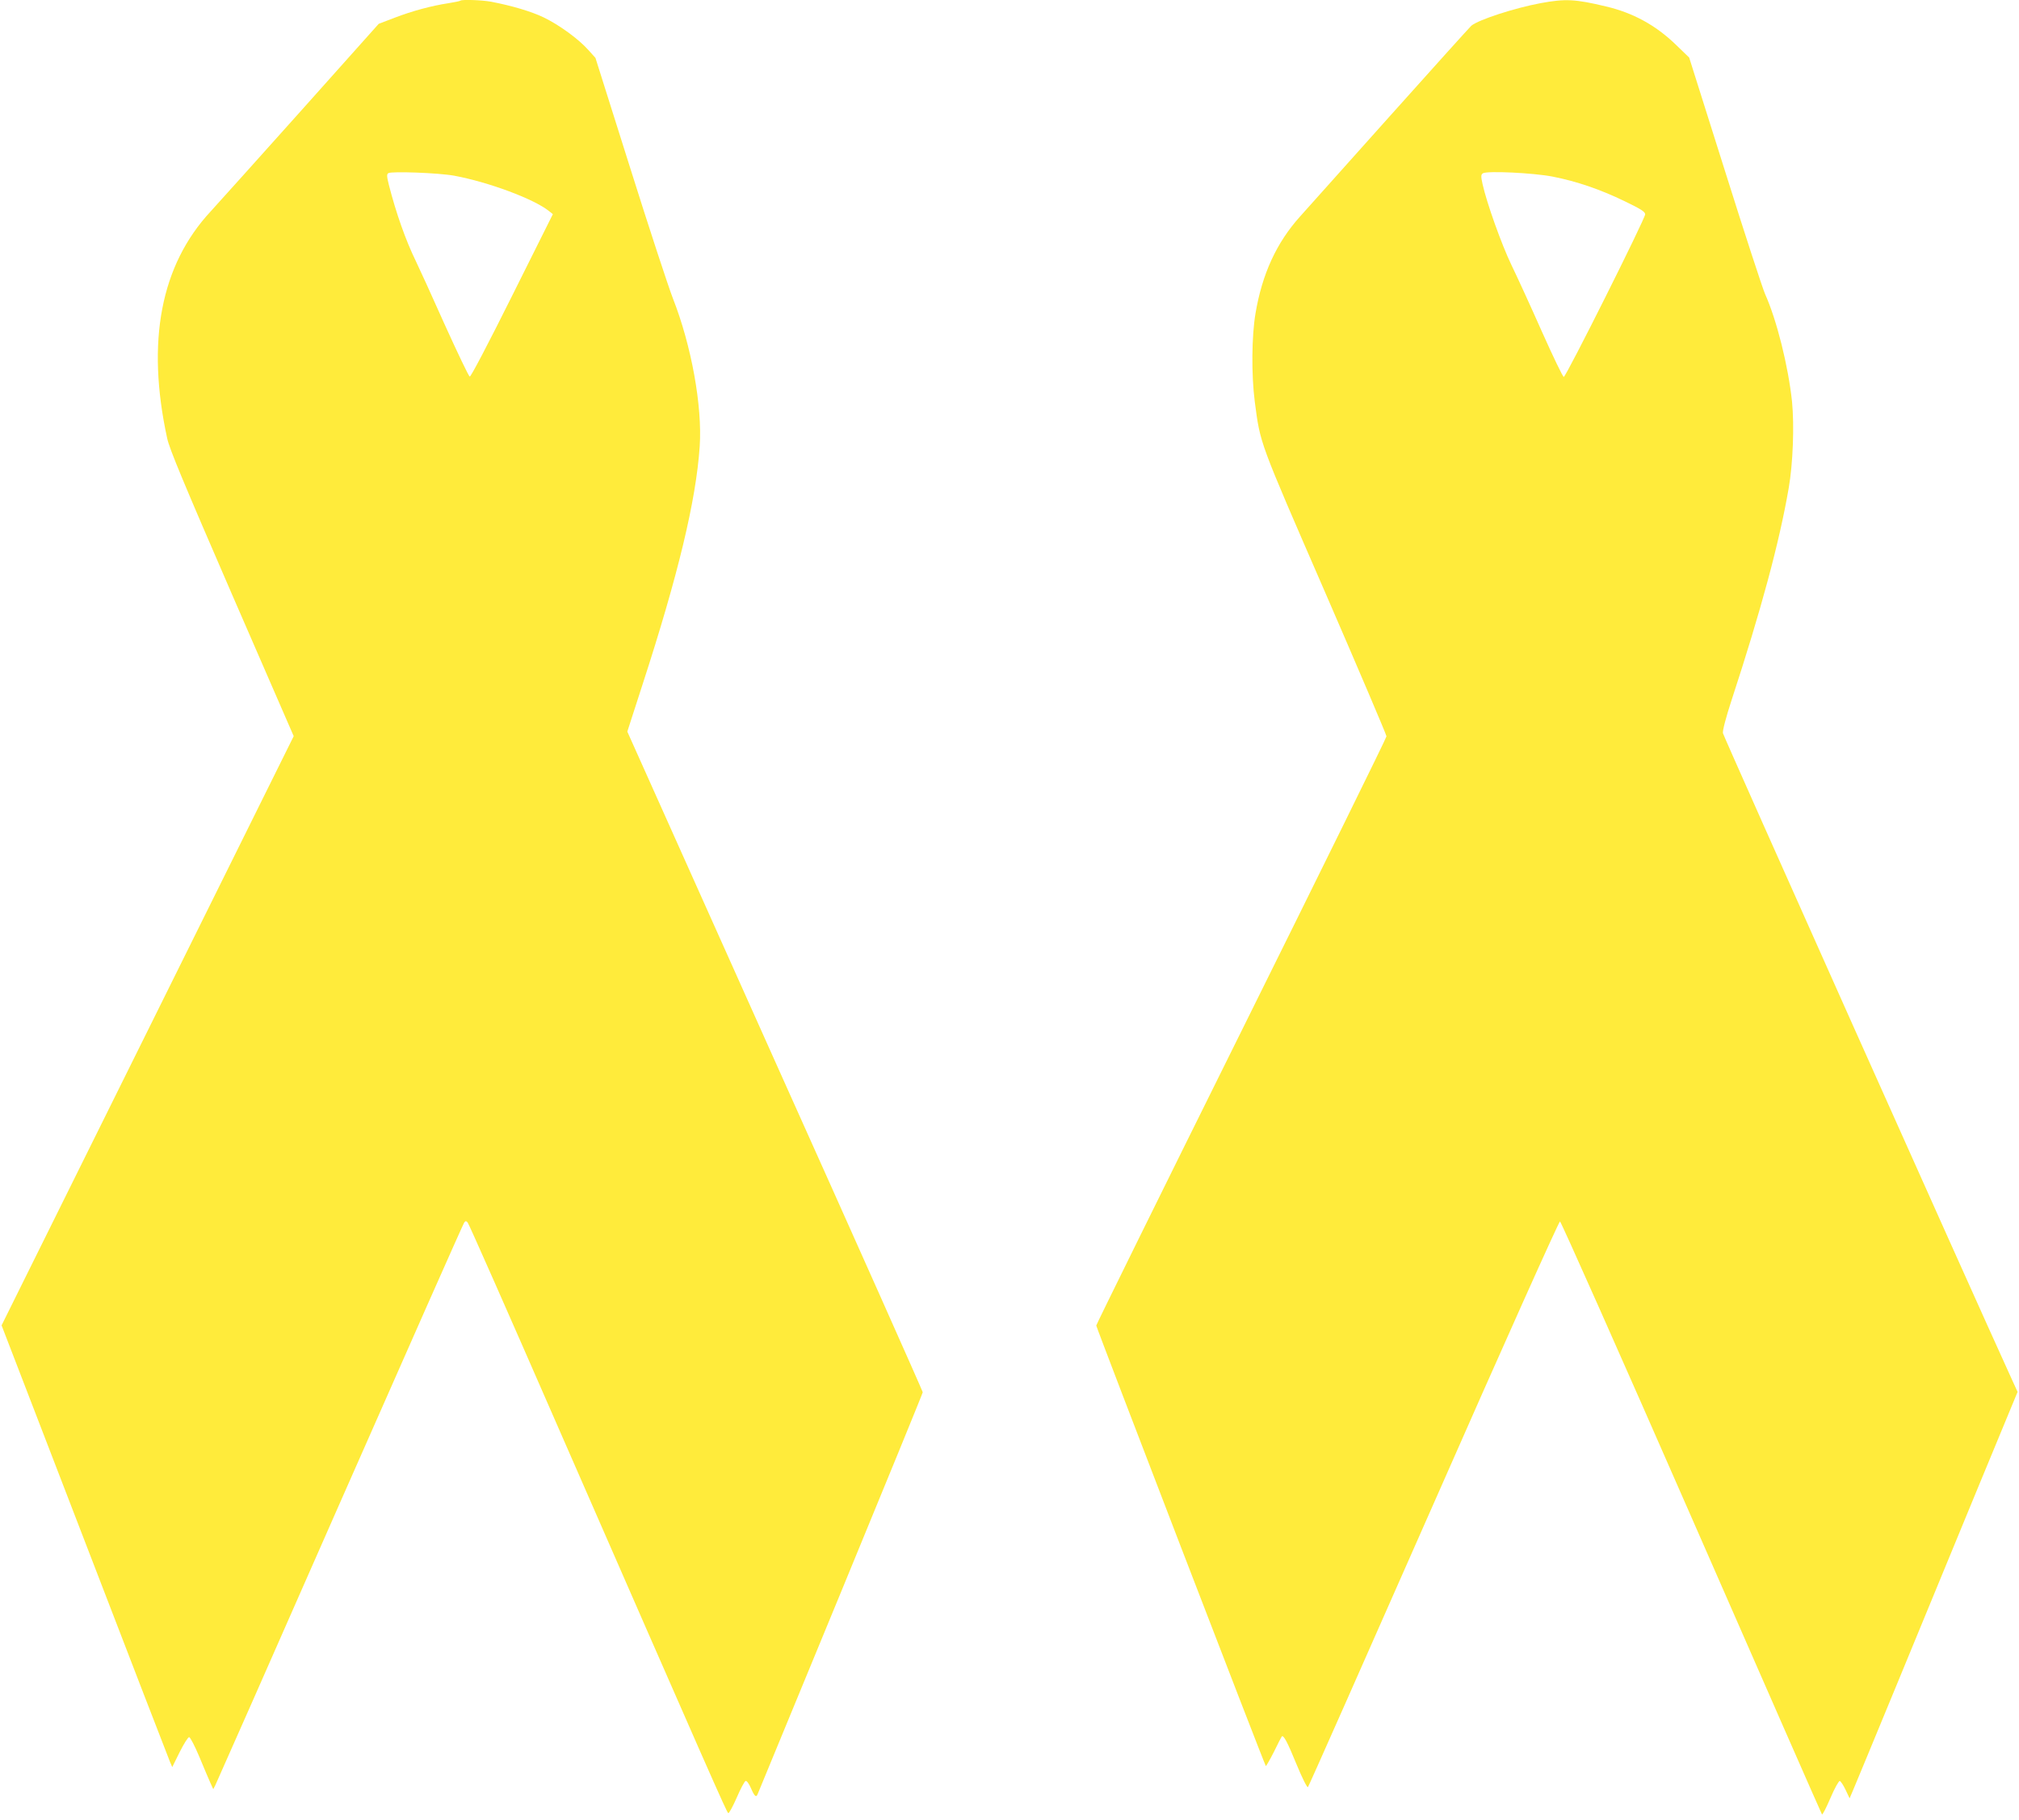 <?xml version="1.0" standalone="no"?>
<!DOCTYPE svg PUBLIC "-//W3C//DTD SVG 20010904//EN"
 "http://www.w3.org/TR/2001/REC-SVG-20010904/DTD/svg10.dtd">
<svg version="1.0" xmlns="http://www.w3.org/2000/svg"
 width="1280pt" height="1154pt" viewBox="0 0 1280 1154"
 preserveAspectRatio="xMidYMid meet">
<g transform="translate(0,1154) scale(0.1,-0.1)"
fill="#ffeb3b" stroke="none">
<path d="M2919 11536 c-3 -3 -36 -10 -74 -16 -112 -17 -232 -50 -342 -92
l-102 -39 -493 -552 c-271 -303 -529 -590 -572 -637 -317 -341 -410 -825 -276
-1440 14 -66 106 -286 410 -987 l392 -901 -926 -1868 -926 -1868 526 -1365
c289 -751 533 -1382 541 -1401 l15 -35 47 95 c26 52 53 95 60 95 7 0 37 -58
67 -130 30 -72 61 -146 70 -165 l16 -35 13 25 c7 14 363 819 790 1790 428 971
782 1771 788 1778 8 11 12 11 22 0 7 -7 252 -562 545 -1233 995 -2275 1098
-2509 1107 -2512 5 -2 29 42 54 99 24 56 49 103 56 105 7 3 22 -18 34 -46 22
-51 33 -61 42 -38 3 6 239 580 526 1275 286 694 521 1268 521 1274 0 6 -421
952 -937 2100 l-936 2089 96 297 c226 695 340 1169 363 1512 17 253 -52 638
-170 938 -29 75 -152 449 -272 831 l-219 694 -45 50 c-61 69 -186 160 -284
207 -77 37 -201 74 -332 99 -59 11 -186 15 -195 7z m-40 -1110 c217 -40 507
-148 601 -224 l25 -20 -258 -517 c-153 -307 -262 -515 -269 -513 -7 3 -78 152
-160 333 -81 182 -163 361 -182 400 -63 129 -125 303 -171 484 -13 53 -14 66
-3 73 19 13 318 2 417 -16z"/>
<path d="M9767 11520 c-165 -31 -391 -104 -439 -143 -8 -7 -242 -266 -519
-576 -277 -310 -533 -596 -568 -635 -148 -165 -239 -363 -281 -611 -25 -145
-27 -392 -5 -562 36 -271 23 -236 446 -1209 214 -493 389 -904 389 -913 0 -9
-414 -850 -920 -1870 -506 -1020 -920 -1860 -920 -1866 0 -12 1067 -2786 1075
-2793 2 -2 25 38 51 89 25 52 48 96 50 98 11 12 36 -35 94 -177 35 -85 67
-149 72 -144 5 5 363 814 797 1798 439 998 794 1789 801 1789 6 0 374 -827
834 -1877 452 -1032 824 -1880 827 -1883 4 -3 28 44 54 105 26 61 53 109 59
107 6 -2 23 -27 37 -57 l25 -53 21 49 c12 27 138 333 281 679 143 347 373 904
511 1240 l252 609 -37 81 c-246 538 -1828 4077 -1831 4096 -3 16 19 100 55
210 186 568 302 996 362 1344 27 155 36 396 21 549 -24 225 -97 518 -171 682
-15 34 -130 385 -254 780 l-227 719 -88 85 c-126 121 -269 199 -439 239 -196
47 -257 50 -415 21z m77 -1100 c152 -30 299 -80 454 -155 106 -51 132 -68 132
-84 0 -28 -502 -1031 -516 -1031 -6 0 -68 129 -139 288 -70 158 -157 348 -193
422 -63 131 -157 395 -183 513 -11 50 -10 60 2 68 24 17 321 3 443 -21z"/>
</g>
</svg>
